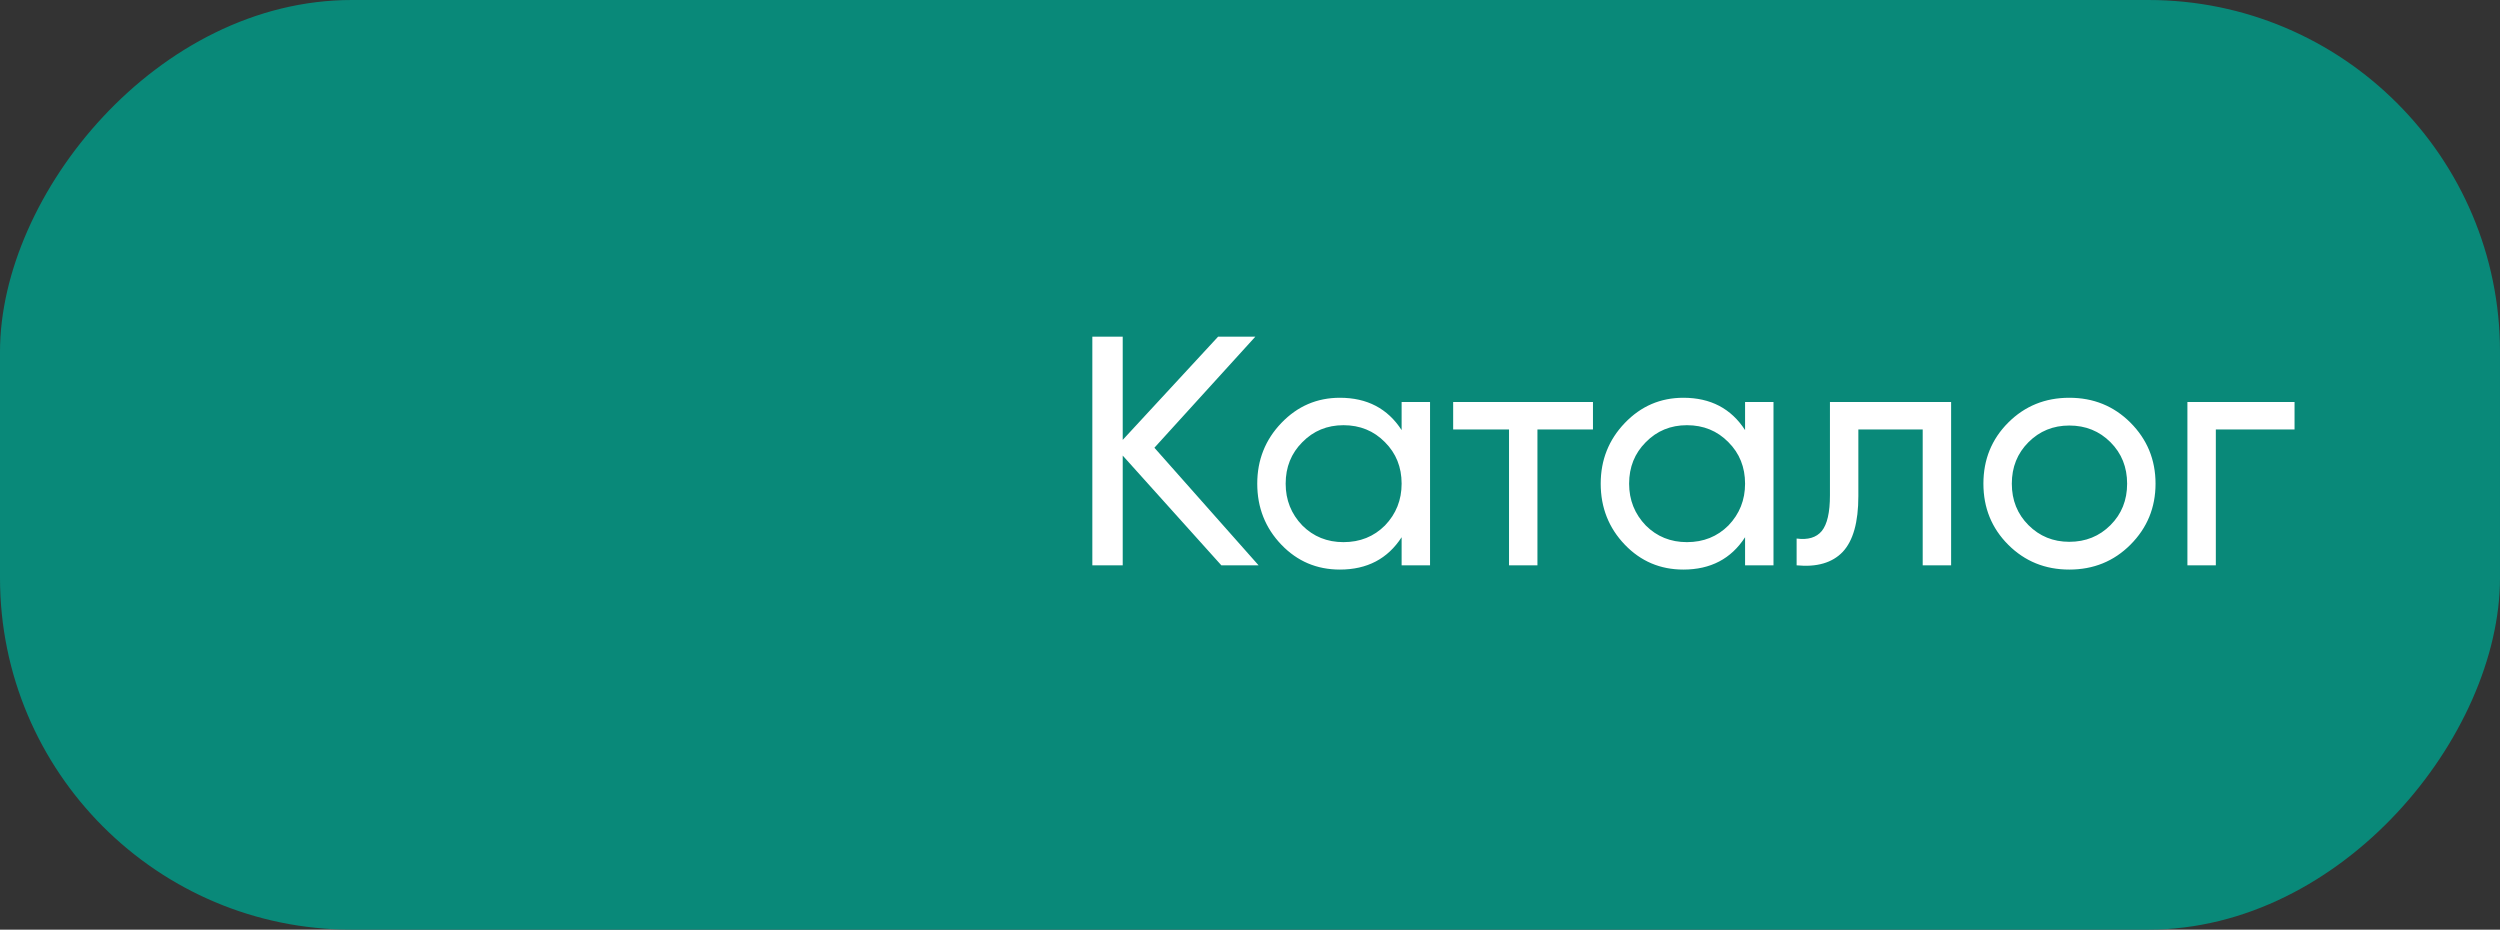 <?xml version="1.0" encoding="UTF-8"?> <svg xmlns="http://www.w3.org/2000/svg" width="199" height="74" viewBox="0 0 199 74" fill="none"><rect x="0" y="0" width="199" height="74" fill="#333333" stroke="none"/> <rect width="199" height="74" rx="28" transform="matrix(1 0 0 -1 0 74)" fill="#098979"></rect> <path d="M91.89 35.64L100.184 45H97.22L89.368 36.264V45H86.95V26.8H89.368V35.016L96.96 26.8H99.924L91.89 35.64ZM111.569 34.236V32H113.831V45H111.569V42.764C110.459 44.48 108.821 45.338 106.655 45.338C104.817 45.338 103.266 44.679 102.001 43.362C100.718 42.027 100.077 40.407 100.077 38.5C100.077 36.611 100.718 34.999 102.001 33.664C103.283 32.329 104.835 31.662 106.655 31.662C108.821 31.662 110.459 32.52 111.569 34.236ZM106.941 43.154C108.258 43.154 109.359 42.712 110.243 41.828C111.127 40.909 111.569 39.8 111.569 38.5C111.569 37.183 111.127 36.082 110.243 35.198C109.359 34.297 108.258 33.846 106.941 33.846C105.641 33.846 104.549 34.297 103.665 35.198C102.781 36.082 102.339 37.183 102.339 38.5C102.339 39.8 102.781 40.909 103.665 41.828C104.549 42.712 105.641 43.154 106.941 43.154ZM115.672 32H126.8V34.184H122.38V45H120.118V34.184H115.672V32ZM138.908 34.236V32H141.17V45H138.908V42.764C137.799 44.48 136.161 45.338 133.994 45.338C132.157 45.338 130.606 44.679 129.34 43.362C128.058 42.027 127.416 40.407 127.416 38.5C127.416 36.611 128.058 34.999 129.34 33.664C130.623 32.329 132.174 31.662 133.994 31.662C136.161 31.662 137.799 32.52 138.908 34.236ZM134.28 43.154C135.598 43.154 136.698 42.712 137.582 41.828C138.466 40.909 138.908 39.8 138.908 38.5C138.908 37.183 138.466 36.082 137.582 35.198C136.698 34.297 135.598 33.846 134.28 33.846C132.98 33.846 131.888 34.297 131.004 35.198C130.12 36.082 129.678 37.183 129.678 38.5C129.678 39.8 130.12 40.909 131.004 41.828C131.888 42.712 132.98 43.154 134.28 43.154ZM145.663 32H155.309V45H153.047V34.184H147.925V39.488C147.925 41.568 147.509 43.05 146.677 43.934C145.845 44.801 144.623 45.156 143.011 45V42.868C143.913 42.989 144.58 42.79 145.013 42.27C145.447 41.733 145.663 40.788 145.663 39.436V32ZM169.579 43.362C168.262 44.679 166.641 45.338 164.717 45.338C162.793 45.338 161.172 44.679 159.855 43.362C158.538 42.045 157.879 40.424 157.879 38.5C157.879 36.576 158.538 34.955 159.855 33.638C161.172 32.321 162.793 31.662 164.717 31.662C166.641 31.662 168.262 32.321 169.579 33.638C170.914 34.973 171.581 36.593 171.581 38.5C171.581 40.407 170.914 42.027 169.579 43.362ZM164.717 43.128C166.017 43.128 167.109 42.686 167.993 41.802C168.877 40.918 169.319 39.817 169.319 38.5C169.319 37.183 168.877 36.082 167.993 35.198C167.109 34.314 166.017 33.872 164.717 33.872C163.434 33.872 162.351 34.314 161.467 35.198C160.583 36.082 160.141 37.183 160.141 38.5C160.141 39.817 160.583 40.918 161.467 41.802C162.351 42.686 163.434 43.128 164.717 43.128ZM174.118 32H182.646V34.184H176.38V45H174.118V32Z" fill="white"></path> </svg> 